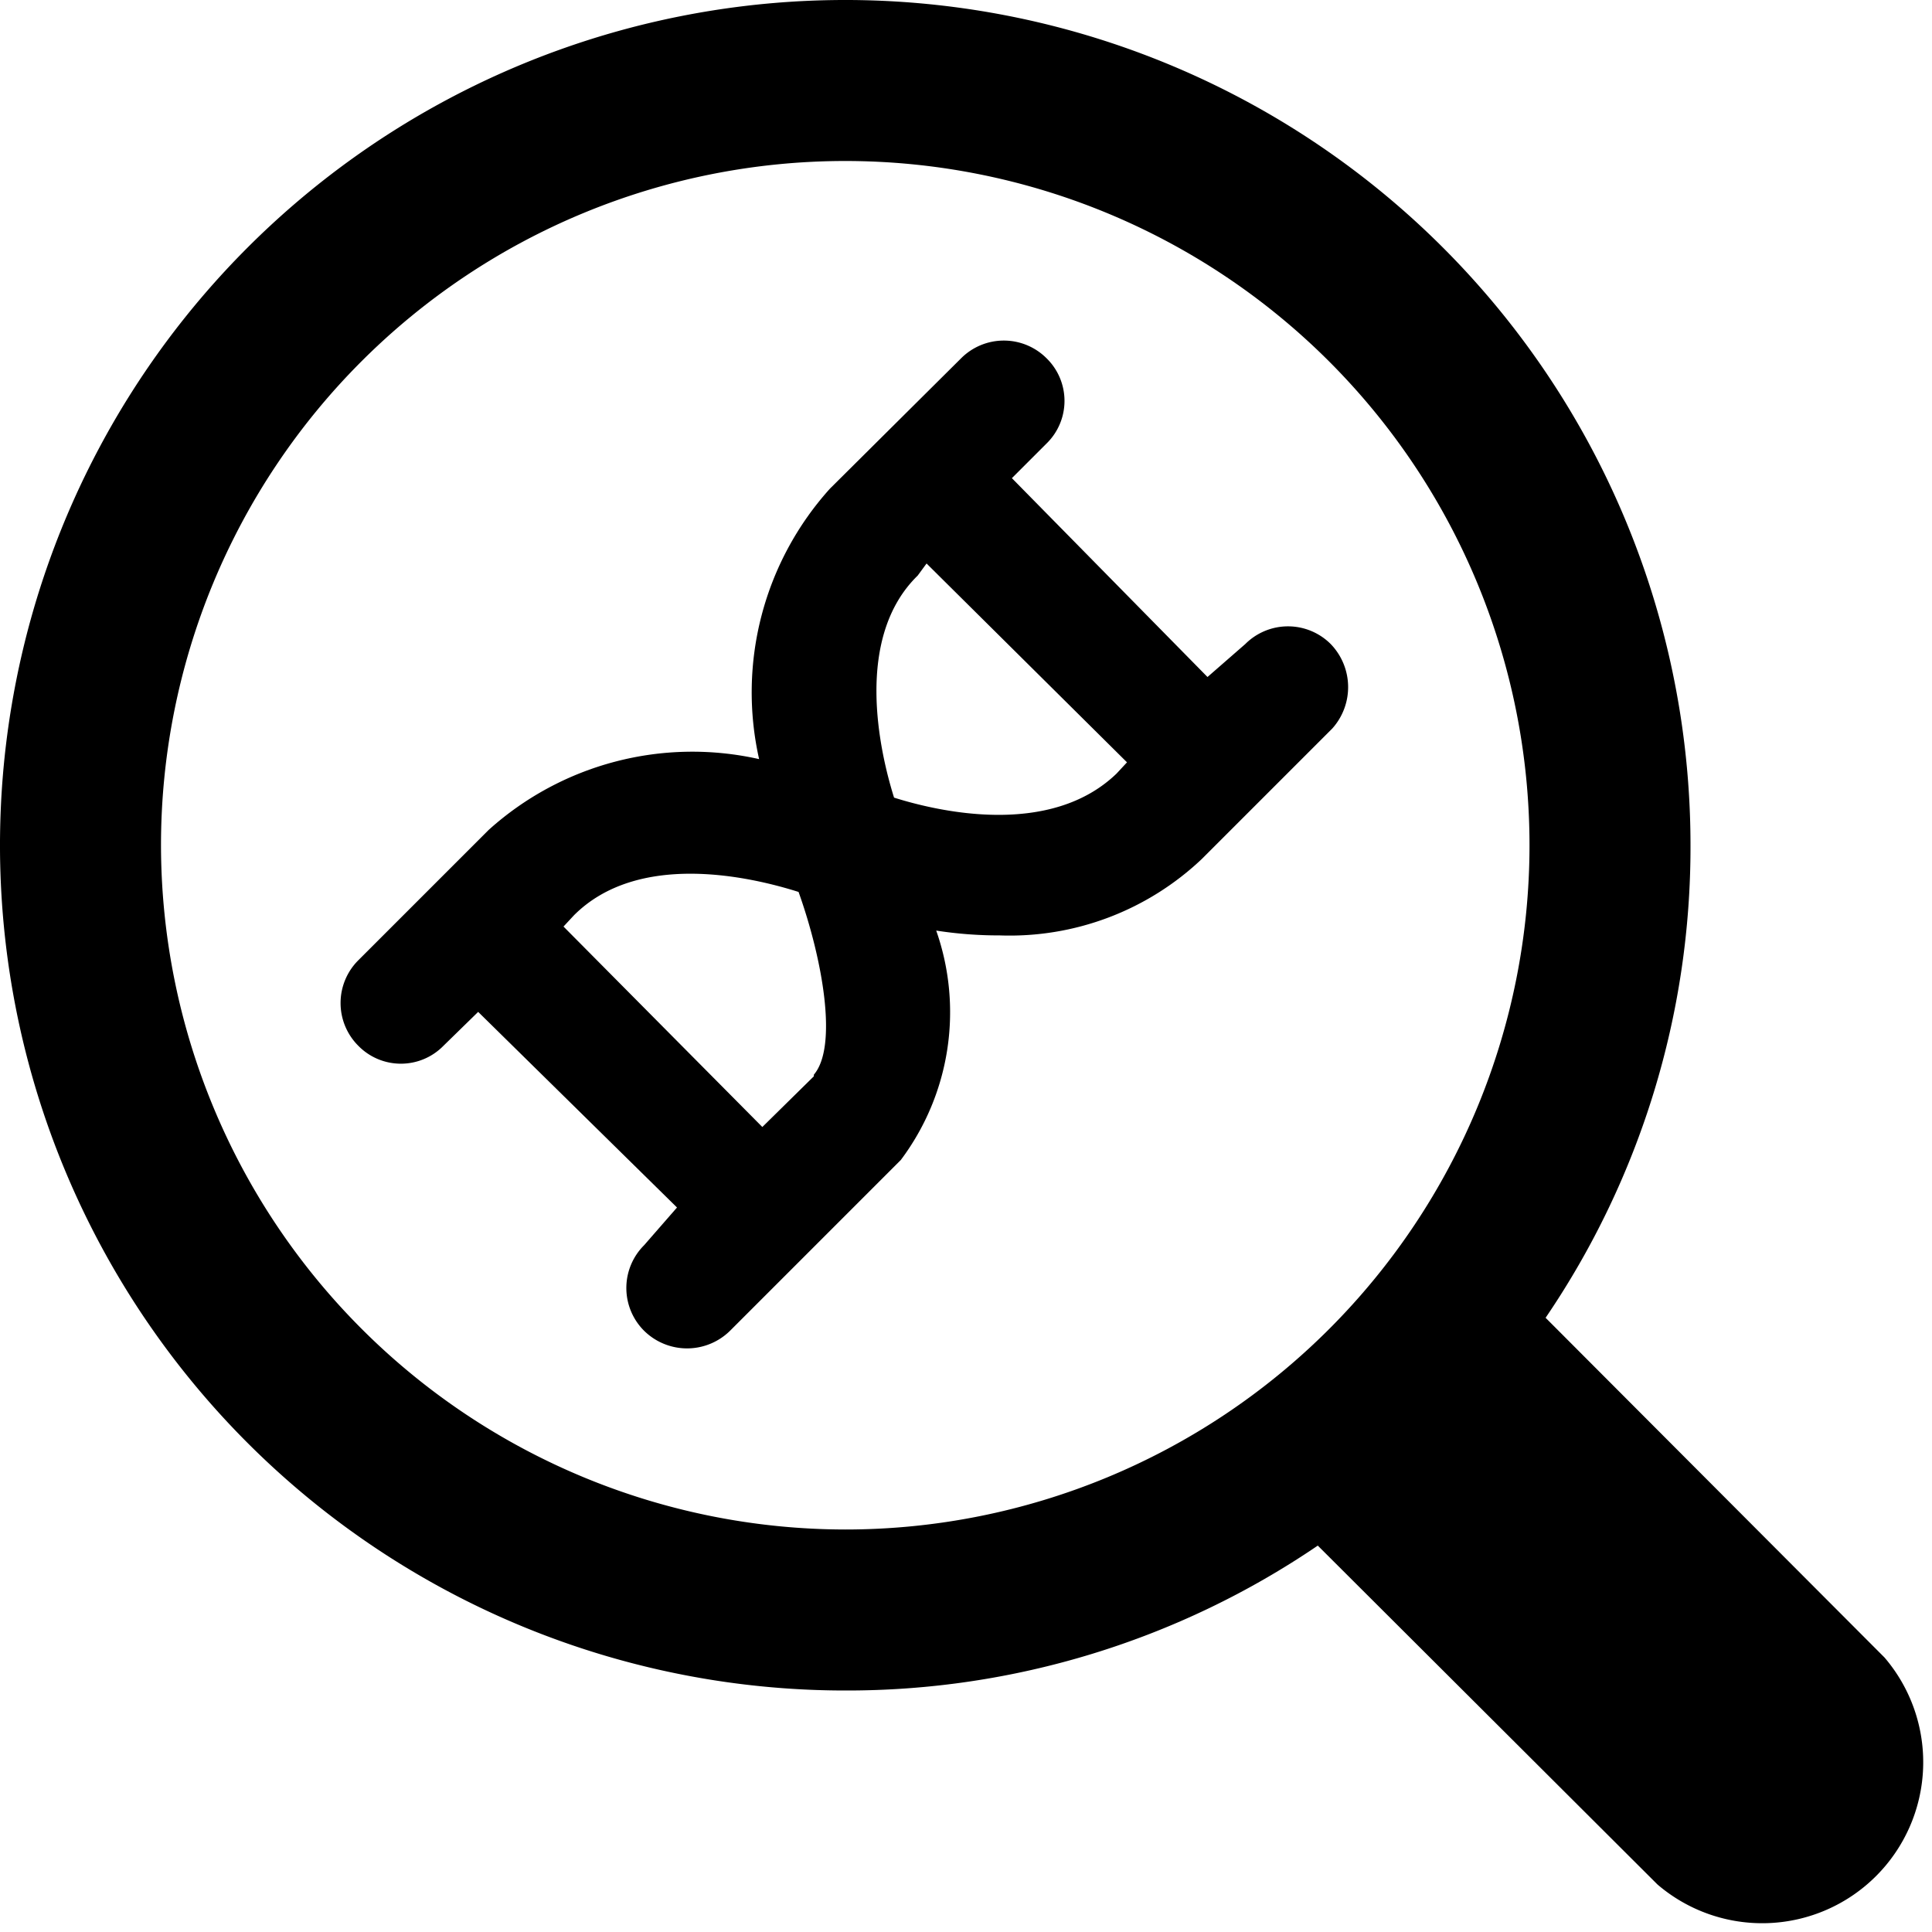 <svg xmlns="http://www.w3.org/2000/svg" viewBox="0 0 24 24"><g><path d="m23.41 20.59 -4.21 -4.22A10.39 10.39 0 0 0 21 10.5 10.5 10.5 0 1 0 10.5 21a10.39 10.39 0 0 0 5.87 -1.8l4.22 4.21a2 2 0 0 0 2.82 -2.82ZM2 10.5a8.5 8.5 0 1 1 8.5 8.5A8.51 8.51 0 0 1 2 10.5Z" fill="#000000" stroke-width="1"></path><path d="M16.53 8a0.75 0.75 0 0 0 -1.06 0l-0.47 0.41 -2.43 -2.47 0.43 -0.43a0.74 0.74 0 0 0 0 -1.06 0.75 0.75 0 0 0 -1.06 0l-1.63 1.62a3.78 3.78 0 0 0 -0.88 3.36 3.78 3.78 0 0 0 -3.36 0.88l-1.62 1.62a0.75 0.75 0 0 0 0 1.06 0.74 0.74 0 0 0 1.06 0l0.43 -0.42L8.41 15l-0.41 0.47a0.75 0.75 0 0 0 0 1.06 0.76 0.76 0 0 0 1.07 0l2.12 -2.12a3.06 3.06 0 0 0 0.44 -2.85 5.06 5.06 0 0 0 0.79 0.06 3.47 3.47 0 0 0 2.51 -0.95l1.62 -1.62A0.77 0.77 0 0 0 16.53 8Zm-6.42 5.37 -0.64 0.63L7 11.51l0.13 -0.14c0.8 -0.8 2.19 -0.48 2.79 -0.29 0.3 0.84 0.49 1.92 0.19 2.27Zm1 -3.45c-0.19 -0.6 -0.5 -2 0.29 -2.77l0.11 -0.15L14 9.47l-0.13 0.14c-0.82 0.79 -2.2 0.48 -2.79 0.29Z" fill="#000000" stroke-width="1"></path></g></svg>